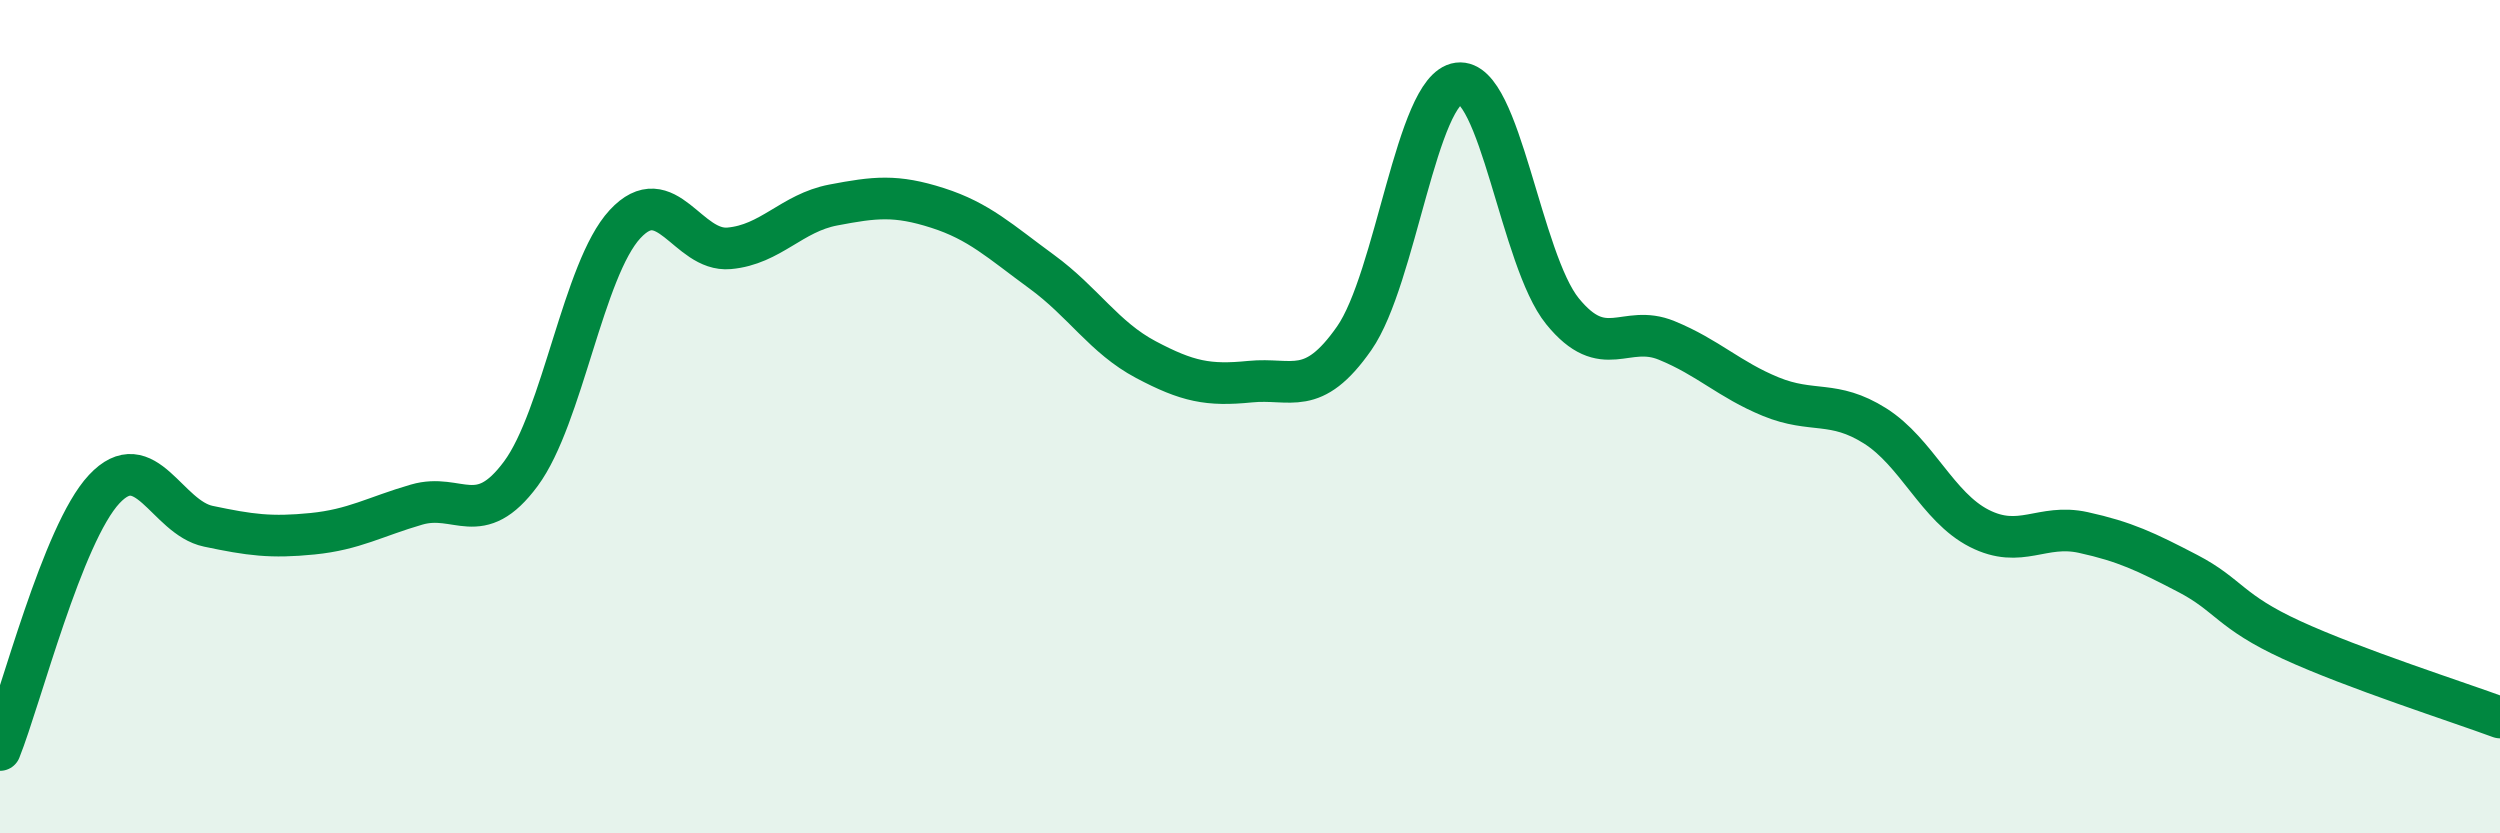 
    <svg width="60" height="20" viewBox="0 0 60 20" xmlns="http://www.w3.org/2000/svg">
      <path
        d="M 0,18 C 0.5,16.75 1.5,12.81 2.5,11.74 C 3.5,10.67 4,12.42 5,12.63 C 6,12.84 6.5,12.91 7.5,12.81 C 8.5,12.71 9,12.4 10,12.11 C 11,11.82 11.5,12.72 12.5,11.37 C 13.5,10.02 14,6.46 15,5.38 C 16,4.3 16.5,6.05 17.5,5.96 C 18.5,5.87 19,5.11 20,4.92 C 21,4.73 21.5,4.67 22.5,4.99 C 23.5,5.31 24,5.79 25,6.52 C 26,7.25 26.5,8.1 27.5,8.63 C 28.5,9.16 29,9.26 30,9.16 C 31,9.06 31.5,9.55 32.5,8.12 C 33.5,6.69 34,2.13 35,2 C 36,1.87 36.5,6.24 37.5,7.47 C 38.5,8.7 39,7.76 40,8.17 C 41,8.58 41.5,9.11 42.5,9.52 C 43.5,9.93 44,9.59 45,10.22 C 46,10.85 46.5,12.17 47.5,12.68 C 48.5,13.19 49,12.56 50,12.78 C 51,13 51.5,13.24 52.5,13.76 C 53.5,14.28 53.5,14.67 55,15.36 C 56.5,16.05 59,16.85 60,17.22L60 20L0 20Z"
        fill="#008740"
        opacity="0.1"
        stroke-linecap="round"
        stroke-linejoin="round"
      />
      <path
        d="M 0,18 C 0.5,16.75 1.5,12.81 2.5,11.74 C 3.5,10.67 4,12.42 5,12.63 C 6,12.84 6.5,12.91 7.5,12.81 C 8.5,12.71 9,12.4 10,12.11 C 11,11.82 11.5,12.72 12.5,11.37 C 13.5,10.02 14,6.46 15,5.38 C 16,4.3 16.5,6.05 17.5,5.96 C 18.5,5.87 19,5.11 20,4.92 C 21,4.73 21.5,4.67 22.5,4.99 C 23.5,5.31 24,5.79 25,6.52 C 26,7.25 26.5,8.1 27.5,8.63 C 28.5,9.16 29,9.26 30,9.16 C 31,9.06 31.5,9.55 32.5,8.12 C 33.5,6.69 34,2.13 35,2 C 36,1.87 36.5,6.24 37.5,7.47 C 38.5,8.7 39,7.76 40,8.17 C 41,8.58 41.5,9.11 42.5,9.52 C 43.5,9.93 44,9.59 45,10.22 C 46,10.85 46.5,12.17 47.5,12.68 C 48.5,13.19 49,12.56 50,12.78 C 51,13 51.5,13.24 52.5,13.76 C 53.5,14.28 53.5,14.67 55,15.36 C 56.5,16.05 59,16.85 60,17.22"
        stroke="#008740"
        stroke-width="1"
        fill="none"
        stroke-linecap="round"
        stroke-linejoin="round"
      />
    </svg>
  
